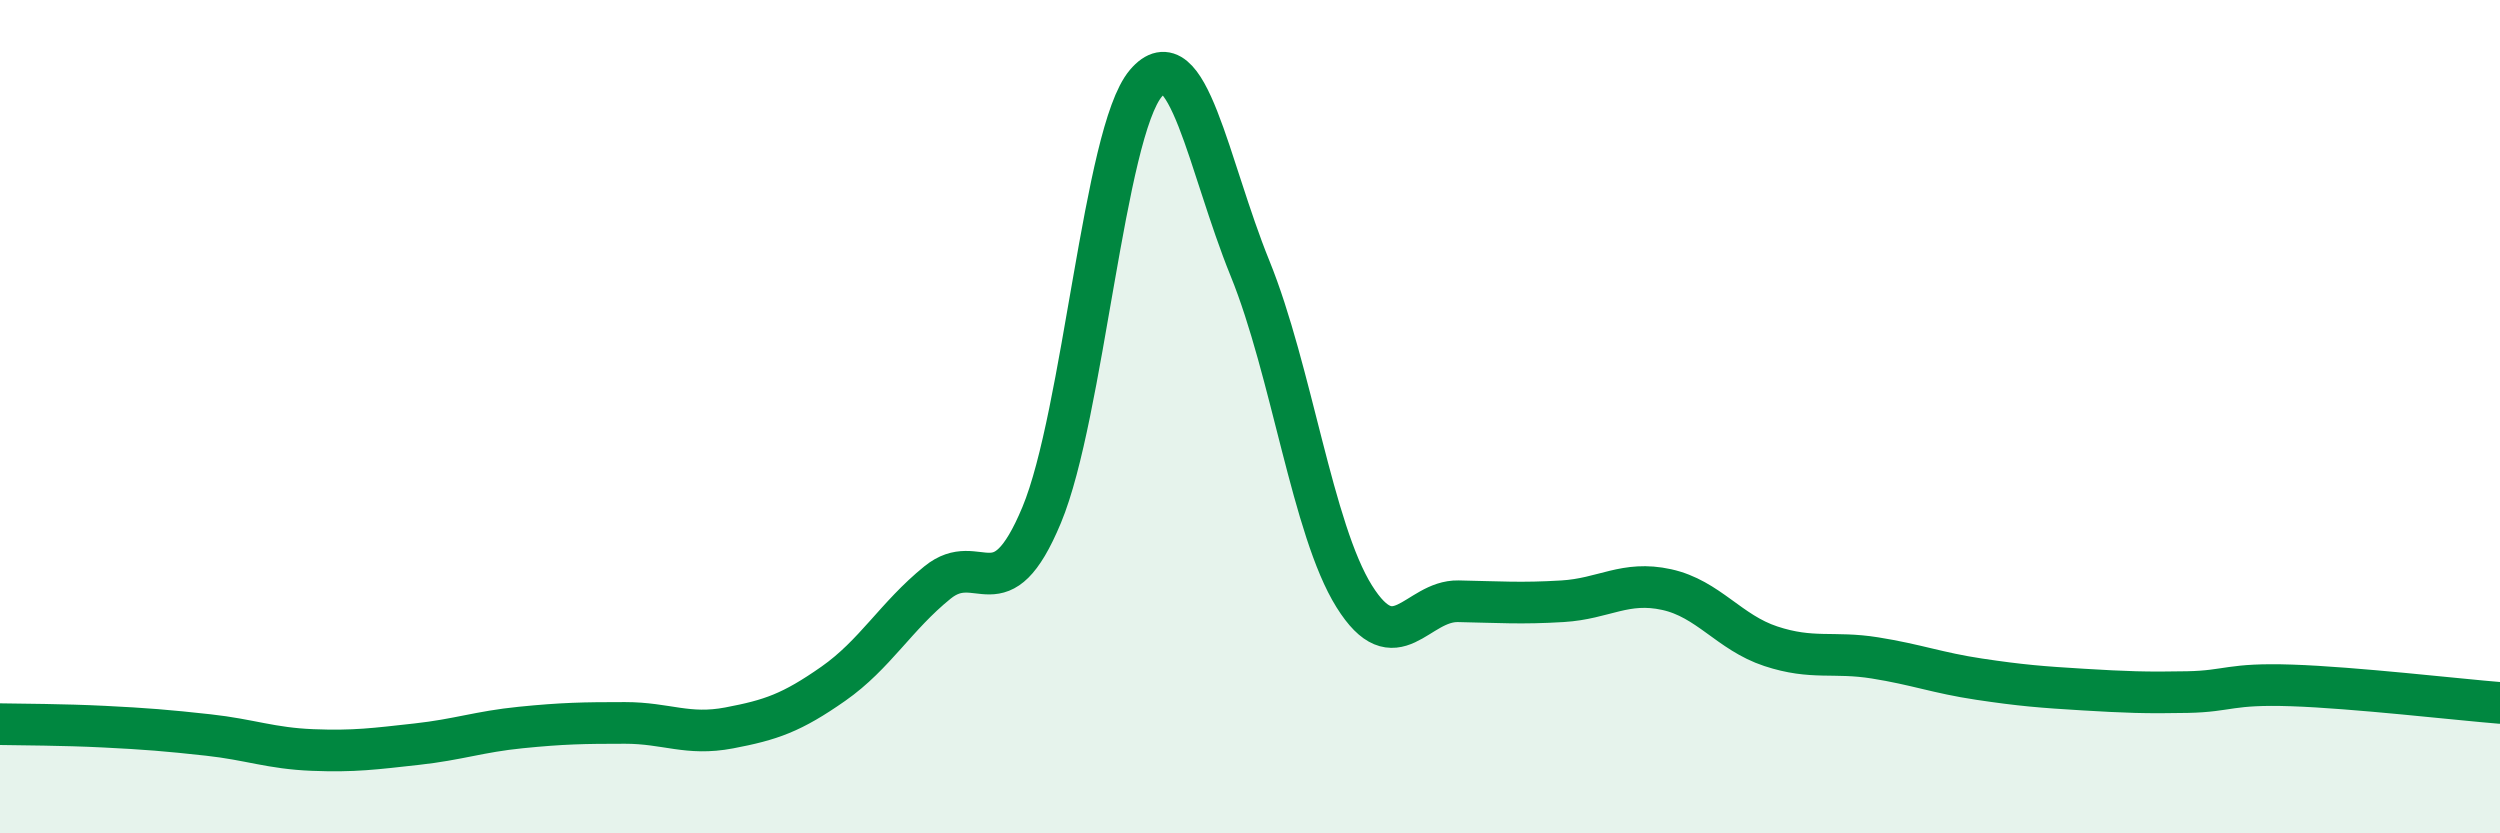 
    <svg width="60" height="20" viewBox="0 0 60 20" xmlns="http://www.w3.org/2000/svg">
      <path
        d="M 0,17.38 C 0.5,17.39 1.5,17.39 2.5,17.44 C 3.5,17.49 4,17.53 5,17.64 C 6,17.75 6.5,17.96 7.5,18 C 8.5,18.04 9,17.97 10,17.86 C 11,17.75 11.5,17.56 12.5,17.46 C 13.5,17.36 14,17.35 15,17.35 C 16,17.35 16.5,17.66 17.5,17.47 C 18.5,17.28 19,17.11 20,16.41 C 21,15.71 21.5,14.79 22.5,13.98 C 23.5,13.17 24,14.76 25,12.36 C 26,9.96 26.5,3.18 27.5,2 C 28.5,0.82 29,3.98 30,6.44 C 31,8.9 31.5,12.71 32.5,14.31 C 33.5,15.91 34,14.41 35,14.43 C 36,14.45 36.5,14.49 37.5,14.43 C 38.5,14.37 39,13.93 40,14.15 C 41,14.37 41.5,15.18 42.5,15.51 C 43.5,15.84 44,15.63 45,15.79 C 46,15.95 46.5,16.15 47.5,16.3 C 48.5,16.45 49,16.49 50,16.55 C 51,16.61 51.5,16.63 52.5,16.61 C 53.5,16.59 53.5,16.4 55,16.45 C 56.5,16.5 59,16.79 60,16.87L60 20L0 20Z"
        fill="#008740"
        opacity="0.1"
        stroke-linecap="round"
        stroke-linejoin="round"
      />
      <path
        d="M 0,17.38 C 0.5,17.39 1.5,17.39 2.5,17.44 C 3.5,17.49 4,17.53 5,17.64 C 6,17.75 6.5,17.96 7.5,18 C 8.5,18.04 9,17.97 10,17.86 C 11,17.75 11.5,17.56 12.5,17.46 C 13.5,17.36 14,17.35 15,17.35 C 16,17.35 16.5,17.66 17.5,17.47 C 18.5,17.28 19,17.11 20,16.41 C 21,15.71 21.5,14.79 22.5,13.98 C 23.5,13.17 24,14.76 25,12.36 C 26,9.96 26.5,3.18 27.5,2 C 28.5,0.82 29,3.98 30,6.44 C 31,8.9 31.5,12.71 32.5,14.31 C 33.5,15.91 34,14.41 35,14.43 C 36,14.45 36.5,14.49 37.5,14.43 C 38.5,14.37 39,13.93 40,14.15 C 41,14.37 41.5,15.18 42.5,15.51 C 43.5,15.84 44,15.63 45,15.79 C 46,15.95 46.5,16.15 47.5,16.3 C 48.5,16.45 49,16.49 50,16.55 C 51,16.61 51.5,16.63 52.5,16.61 C 53.5,16.59 53.5,16.4 55,16.45 C 56.5,16.5 59,16.79 60,16.87"
        stroke="#008740"
        stroke-width="1"
        fill="none"
        stroke-linecap="round"
        stroke-linejoin="round"
      />
    </svg>
  